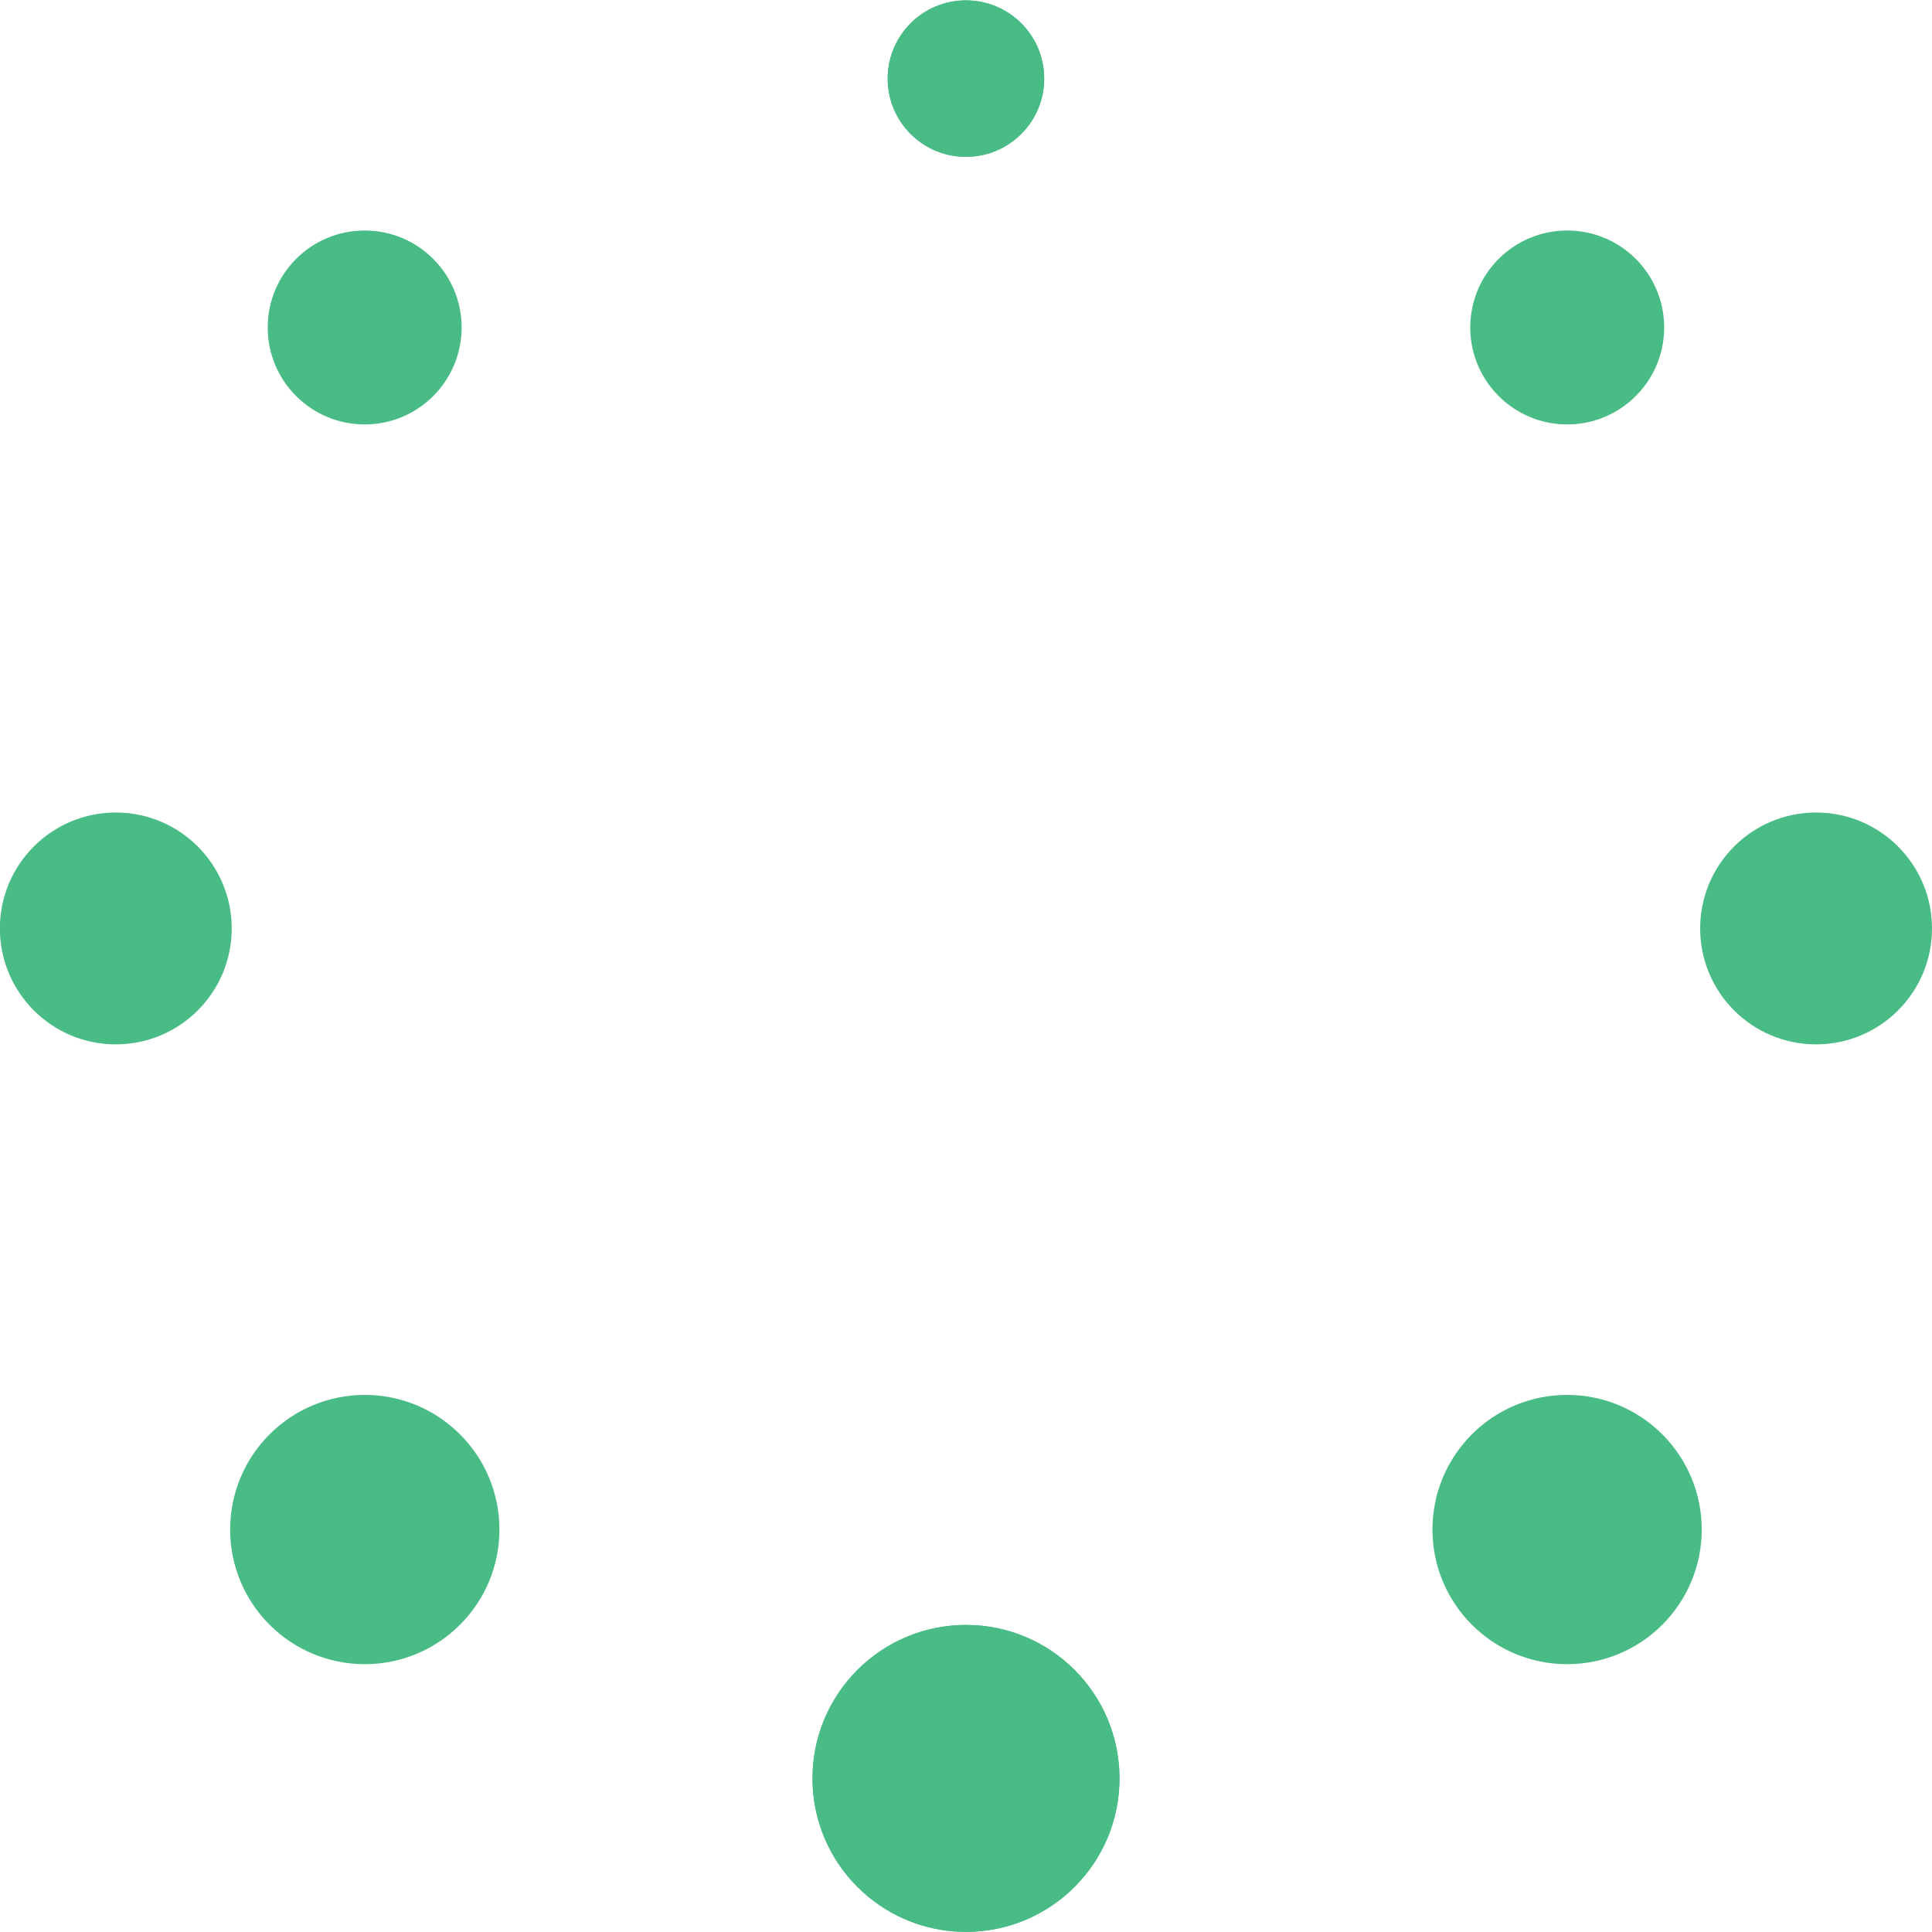 <svg xml:space="preserve" viewBox="0 0 16 16" height="16px" width="16px" y="0px" x="0px" xmlns:xlink="http://www.w3.org/1999/xlink" xmlns="http://www.w3.org/2000/svg" id="图层_1" version="1.1">
<g>
	<circle r="1.271" cy="14.728" cx="7.999" fill="#49BC85"></circle>
	<circle r="1.115" cy="12.667" cx="3.021" fill="#49BC85"></circle>
	<circle r="0.96" cy="7.689" cx="0.959" fill="#49BC85"></circle>
	<circle r="0.803" cy="2.712" cx="3.02" fill="#49BC85"></circle>
	<circle r="0.648" cy="0.651" cx="7.999" fill="#49BC85"></circle>
</g>
<g>
	<circle r="1.271" cy="14.728" cx="8.001" fill="#49BC85"></circle>
	<circle r="1.115" cy="12.667" cx="12.978" fill="#49BC85"></circle>
	<circle r="0.96" cy="7.689" cx="15.04" fill="#49BC85"></circle>
	<circle r="0.803" cy="2.712" cx="12.979" fill="#49BC85"></circle>
	<circle r="0.648" cy="0.651" cx="8" fill="#49BC85"></circle>
</g>
</svg>
